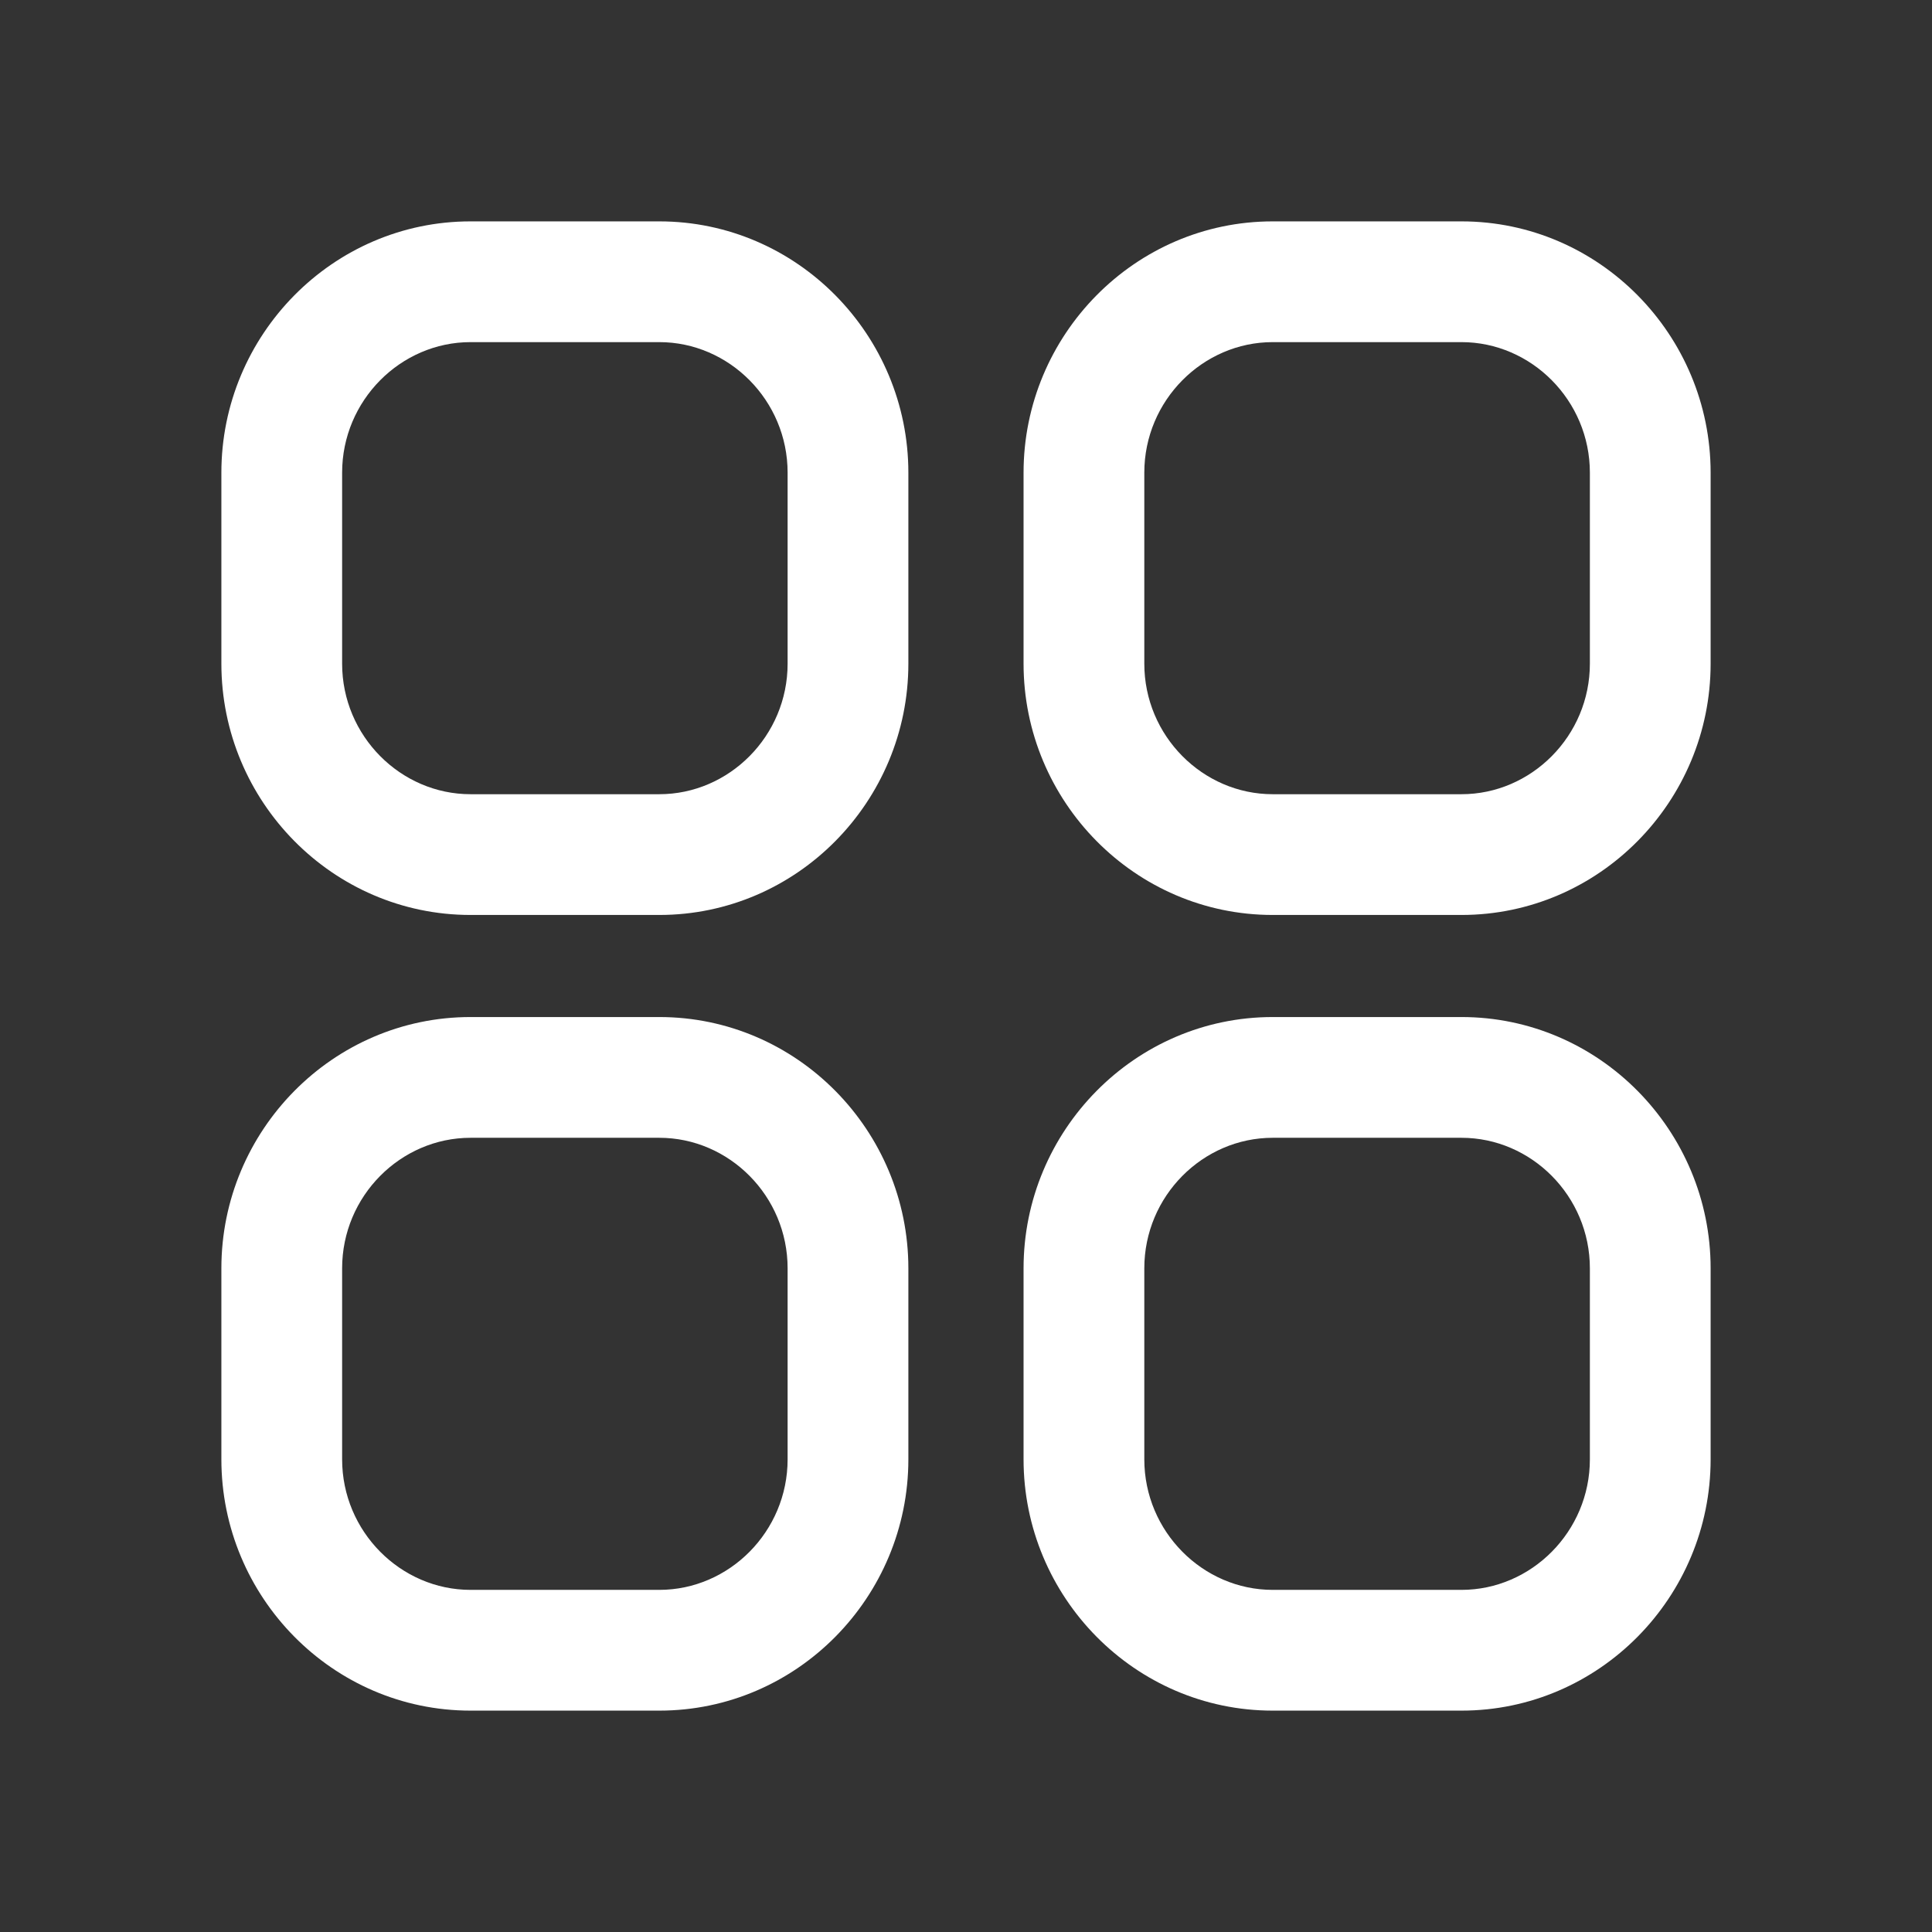<?xml version="1.0" encoding="utf-8"?>
<svg xmlns="http://www.w3.org/2000/svg" fill="none" height="24" viewBox="0 0 24 24" width="24">
<rect x="0" y="0" width="24" height="24" fill="#333333" stroke="none"/>
<path clip-rule="evenodd" d="M5.845 14.134C4.978 14.134 4.25 14.857 4.25 15.756V18.128C4.25 19.026 4.978 19.75 5.845 19.75H8.19C9.057 19.75 9.784 19.026 9.784 18.128V15.756C9.784 14.857 9.057 14.134 8.19 14.134H5.845ZM2.75 15.756C2.75 14.045 4.133 12.634 5.845 12.634H8.19C9.902 12.634 11.284 14.045 11.284 15.756V18.128C11.284 19.839 9.902 21.25 8.19 21.25H5.845C4.133 21.25 2.75 19.839 2.75 18.128V15.756Z" fill="white" fill-rule="evenodd"/>
<path clip-rule="evenodd" d="M5.845 4.25C4.978 4.25 4.25 4.974 4.25 5.872V8.244C4.25 9.143 4.978 9.866 5.845 9.866H8.19C9.057 9.866 9.784 9.143 9.784 8.244V5.872C9.784 4.974 9.057 4.25 8.19 4.25H5.845ZM2.75 5.872C2.75 4.162 4.133 2.75 5.845 2.75H8.19C9.902 2.75 11.284 4.162 11.284 5.872V8.244C11.284 9.955 9.902 11.366 8.19 11.366H5.845C4.133 11.366 2.75 9.955 2.75 8.244V5.872Z" fill="white" fill-rule="evenodd"/>
<path clip-rule="evenodd" d="M15.81 14.134C14.943 14.134 14.215 14.857 14.215 15.756V18.128C14.215 19.026 14.943 19.75 15.81 19.75H18.155C19.022 19.75 19.75 19.026 19.75 18.128V15.756C19.75 14.857 19.022 14.134 18.155 14.134H15.81ZM12.715 15.756C12.715 14.045 14.098 12.634 15.81 12.634H18.155C19.867 12.634 21.25 14.045 21.25 15.756V18.128C21.25 19.839 19.867 21.25 18.155 21.25H15.81C14.098 21.25 12.715 19.839 12.715 18.128V15.756Z" fill="white" fill-rule="evenodd"/>
<path clip-rule="evenodd" d="M15.81 4.25C14.943 4.25 14.215 4.974 14.215 5.872V8.244C14.215 9.143 14.943 9.866 15.81 9.866H18.155C19.022 9.866 19.75 9.143 19.75 8.244V5.872C19.75 4.974 19.022 4.25 18.155 4.25H15.81ZM12.715 5.872C12.715 4.162 14.098 2.75 15.81 2.75H18.155C19.867 2.75 21.25 4.162 21.25 5.872V8.244C21.25 9.955 19.867 11.366 18.155 11.366H15.81C14.098 11.366 12.715 9.955 12.715 8.244V5.872Z" fill="white" fill-rule="evenodd"/>
</svg>